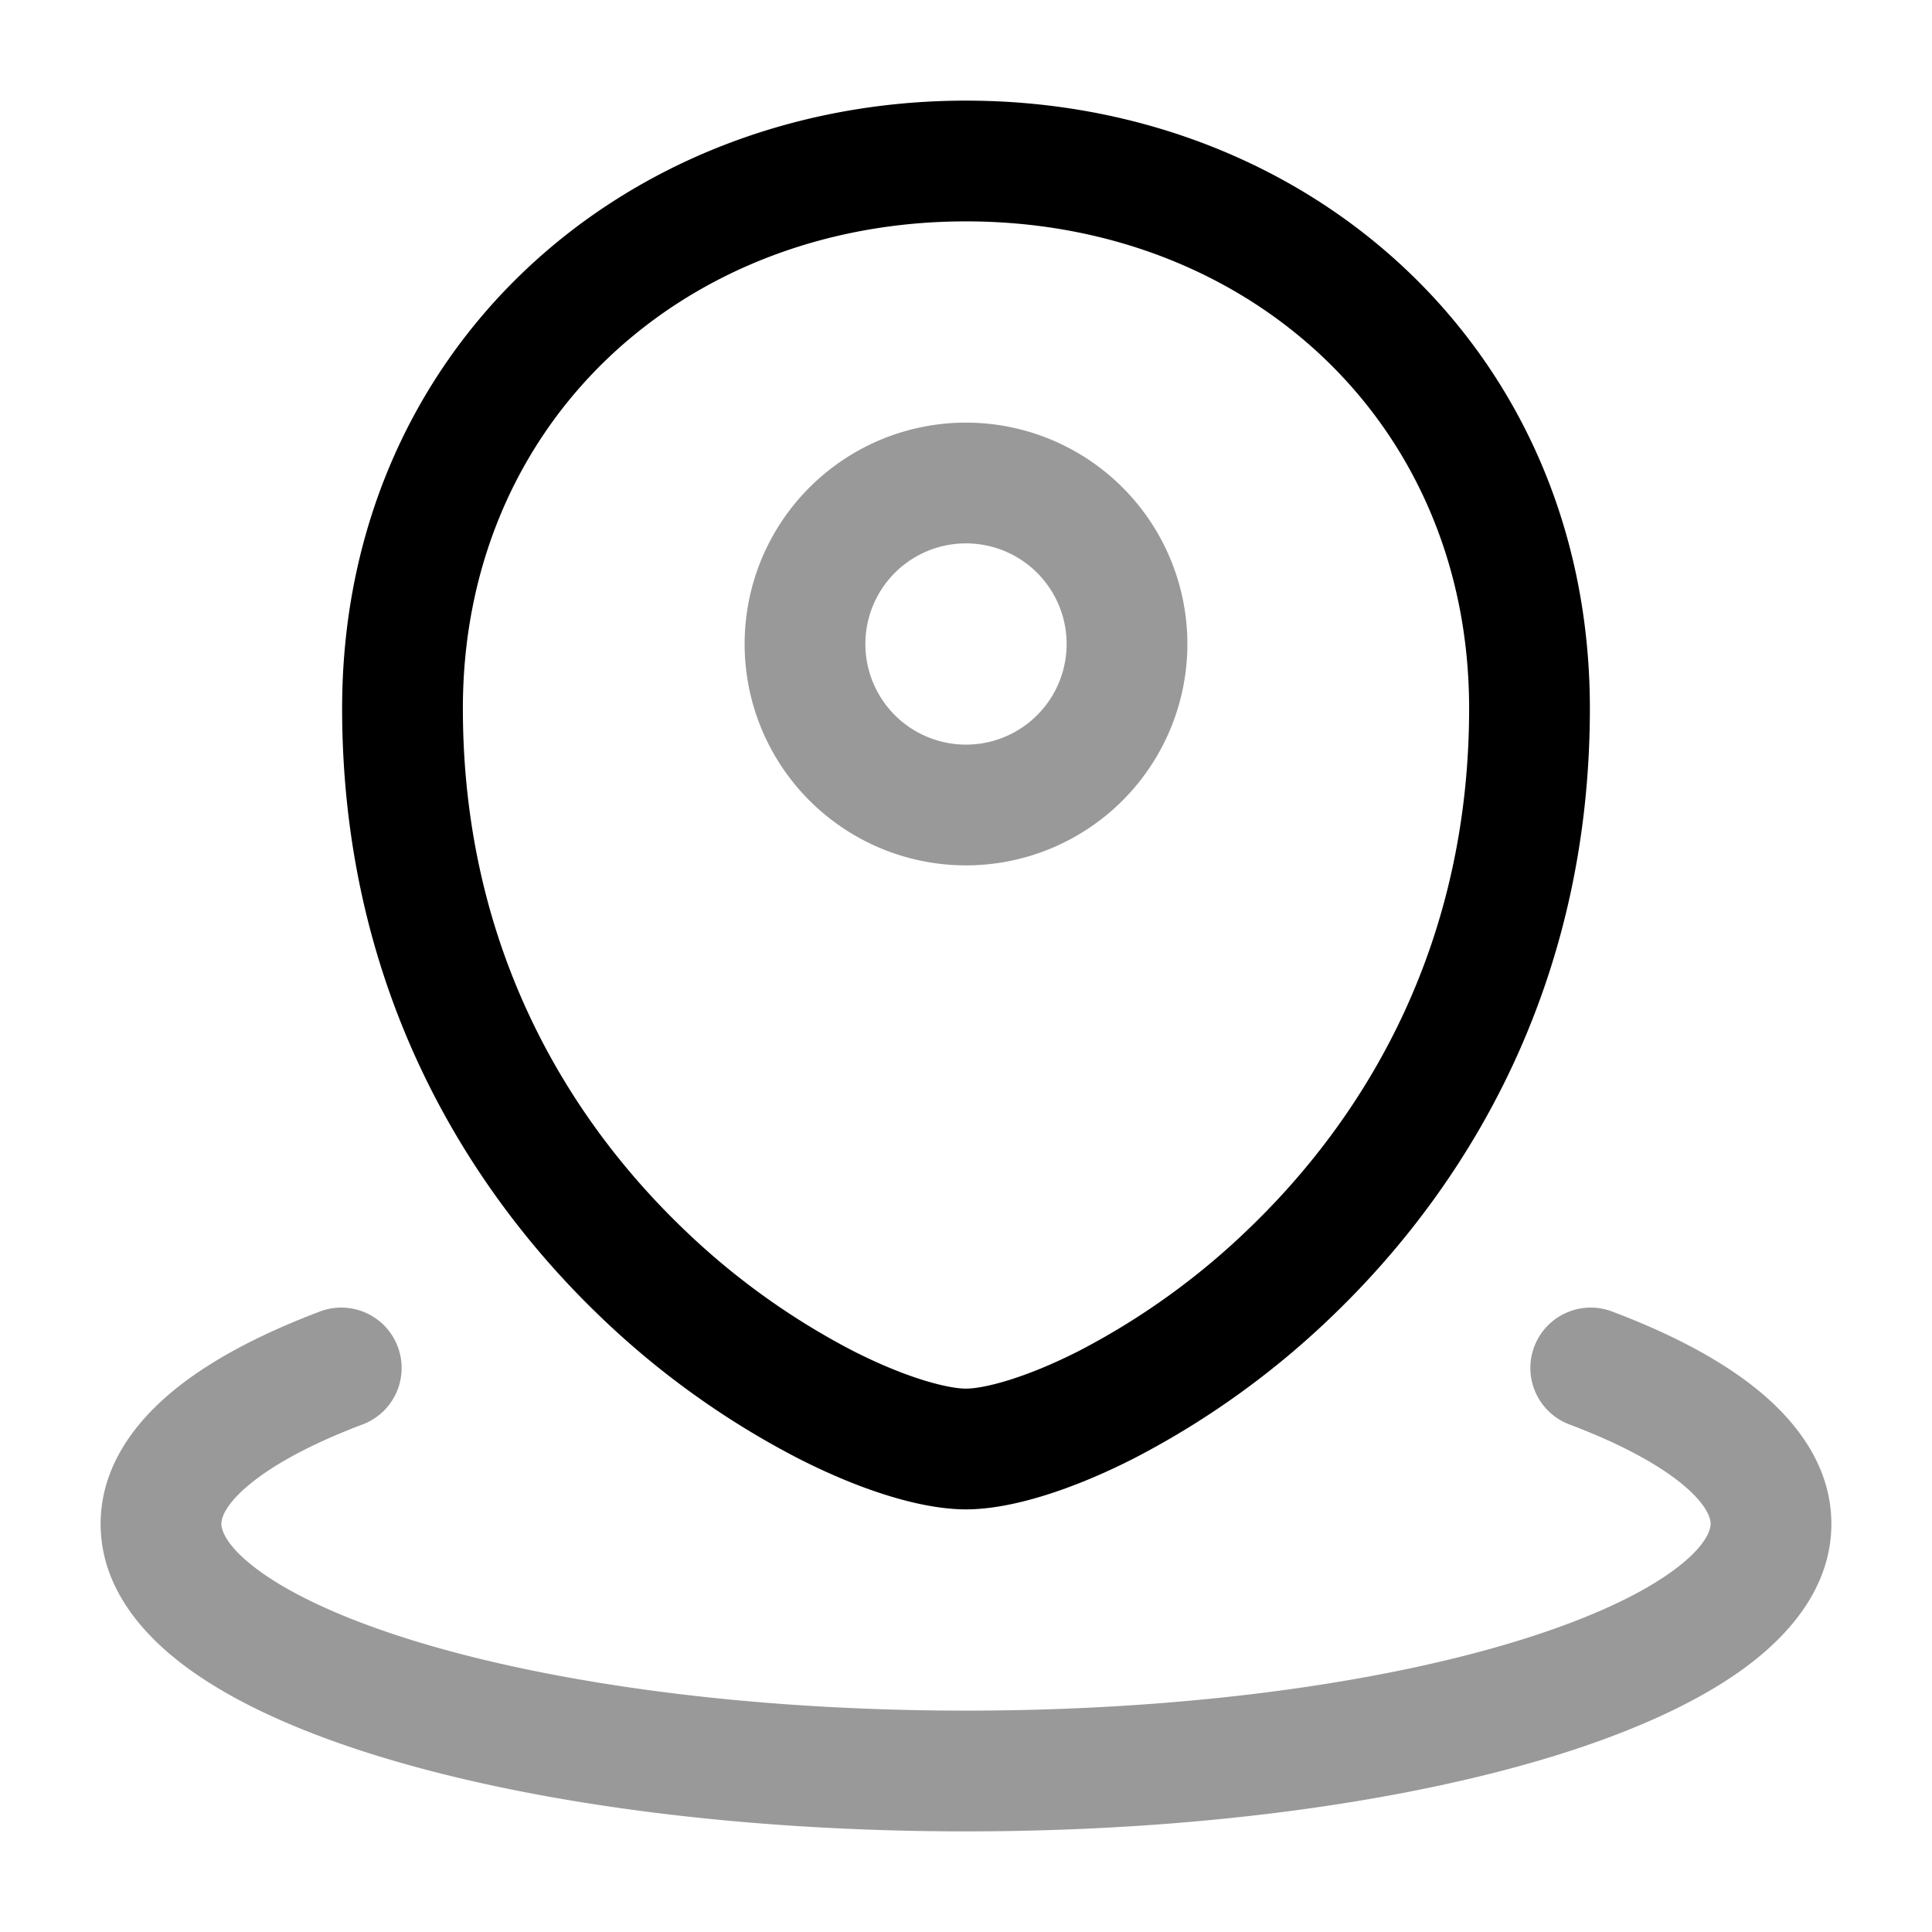 <svg xmlns="http://www.w3.org/2000/svg" width="24" height="24" fill="currentColor" viewBox="0 0 24 24">
  <path fill-rule="evenodd" d="M10.75 8a1.25 1.25 0 112.5 0 1.25 1.25 0 01-2.5 0zM12 5.25a2.75 2.75 0 100 5.5 2.75 2.75 0 000-5.5zM4.488 17.701a.75.75 0 10-.532-1.402c-.737.28-1.38.616-1.852 1.018-.469.4-.854.94-.854 1.613 0 .78.512 1.379 1.095 1.802.6.435 1.419.796 2.364 1.086 1.899.583 4.476.932 7.291.932 2.815 0 5.392-.35 7.291-.932.945-.29 1.764-.651 2.364-1.086.582-.423 1.095-1.023 1.095-1.802 0-.673-.385-1.213-.854-1.613-.472-.402-1.115-.739-1.852-1.018a.75.75 0 10-.532 1.402c.653.248 1.12.51 1.412.758.295.252.326.413.326.47 0 .07-.047.277-.476.589-.413.3-1.058.6-1.923.866-1.72.528-4.143.866-6.851.866s-5.13-.338-6.851-.866c-.865-.266-1.51-.567-1.923-.866-.429-.312-.476-.52-.476-.588 0-.058.031-.22.326-.47.291-.248.76-.511 1.412-.759z" opacity=".4"/>
  <path fill-rule="evenodd" d="M12 2.75c-3.512 0-6.25 2.5-6.25 6.05 0 2.903 1.252 5.018 2.69 6.418a9.01 9.01 0 002.15 1.56c.69.352 1.197.472 1.41.472.213 0 .72-.12 1.41-.472a9.01 9.01 0 002.15-1.56c1.438-1.4 2.69-3.515 2.69-6.418 0-3.55-2.738-6.05-6.25-6.05zM4.25 8.8c0-4.45 3.484-7.55 7.75-7.55s7.75 3.1 7.75 7.55c0 3.378-1.47 5.863-3.143 7.493a10.507 10.507 0 01-2.516 1.821c-.768.392-1.527.636-2.091.636-.564 0-1.323-.244-2.09-.636a10.505 10.505 0 01-2.517-1.821C5.72 14.663 4.25 12.178 4.25 8.8z"/>
</svg>

